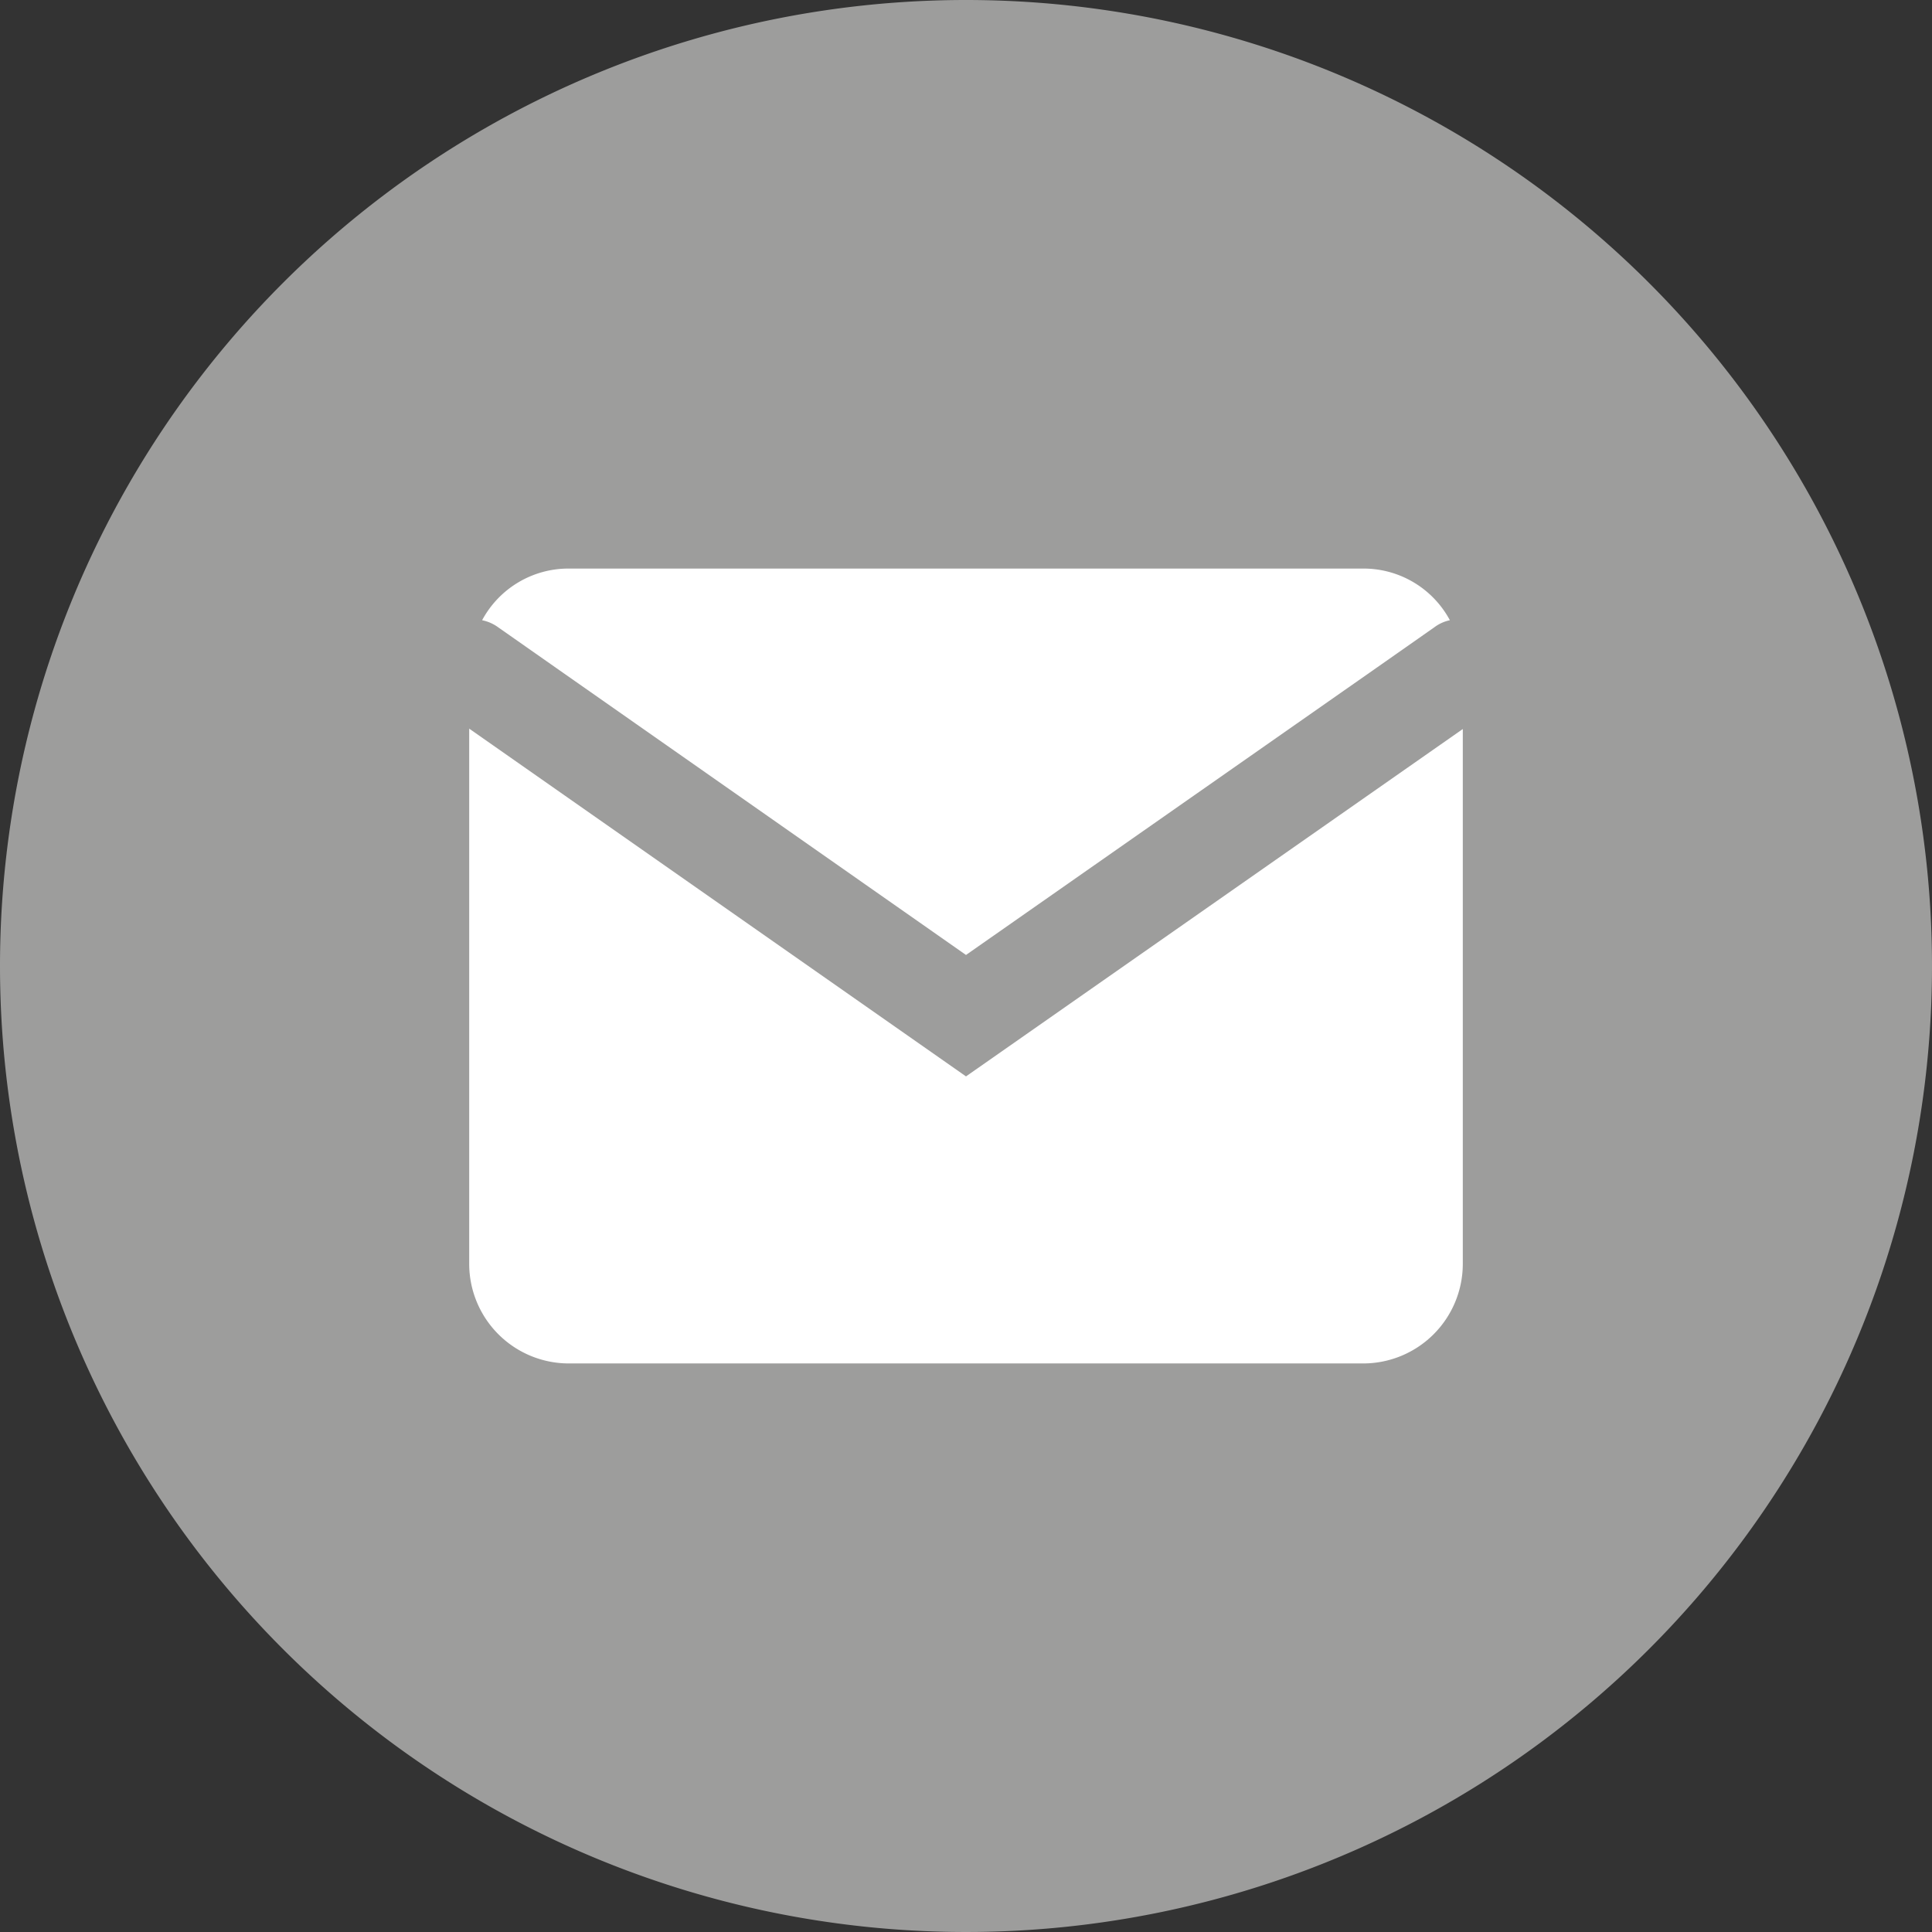 <svg id="send-via-email" xmlns="http://www.w3.org/2000/svg" width="35" height="35" viewBox="0 0 35 35">
  <rect x="0" y="0" width="35" height="35" fill="#333333" stroke="none"/>
  <path id="Path_1479" data-name="Path 1479" d="M17.5,0A17.5,17.5,0,1,1,0,17.5,17.5,17.5,0,0,1,17.5,0" fill="#9d9d9c"/>
  <path id="Path_1480" data-name="Path 1480" d="M26.266,11.236a.707.707,0,0,0-.279.126l-1.053.738L17.5,17.3l-7.425-5.2-1.053-.738a.743.743,0,0,0-.288-.126A1.775,1.775,0,0,1,10.3,10.3H24.7a1.775,1.775,0,0,1,1.566.936M17.5,19.5l-9-6.3v9.7a1.805,1.805,0,0,0,1.8,1.8H24.7a1.805,1.805,0,0,0,1.8-1.8V13.207Z" fill="#fff"/>
  <rect id="Rectangle_787" data-name="Rectangle 787" width="35" height="35" fill="none"/>
</svg>
